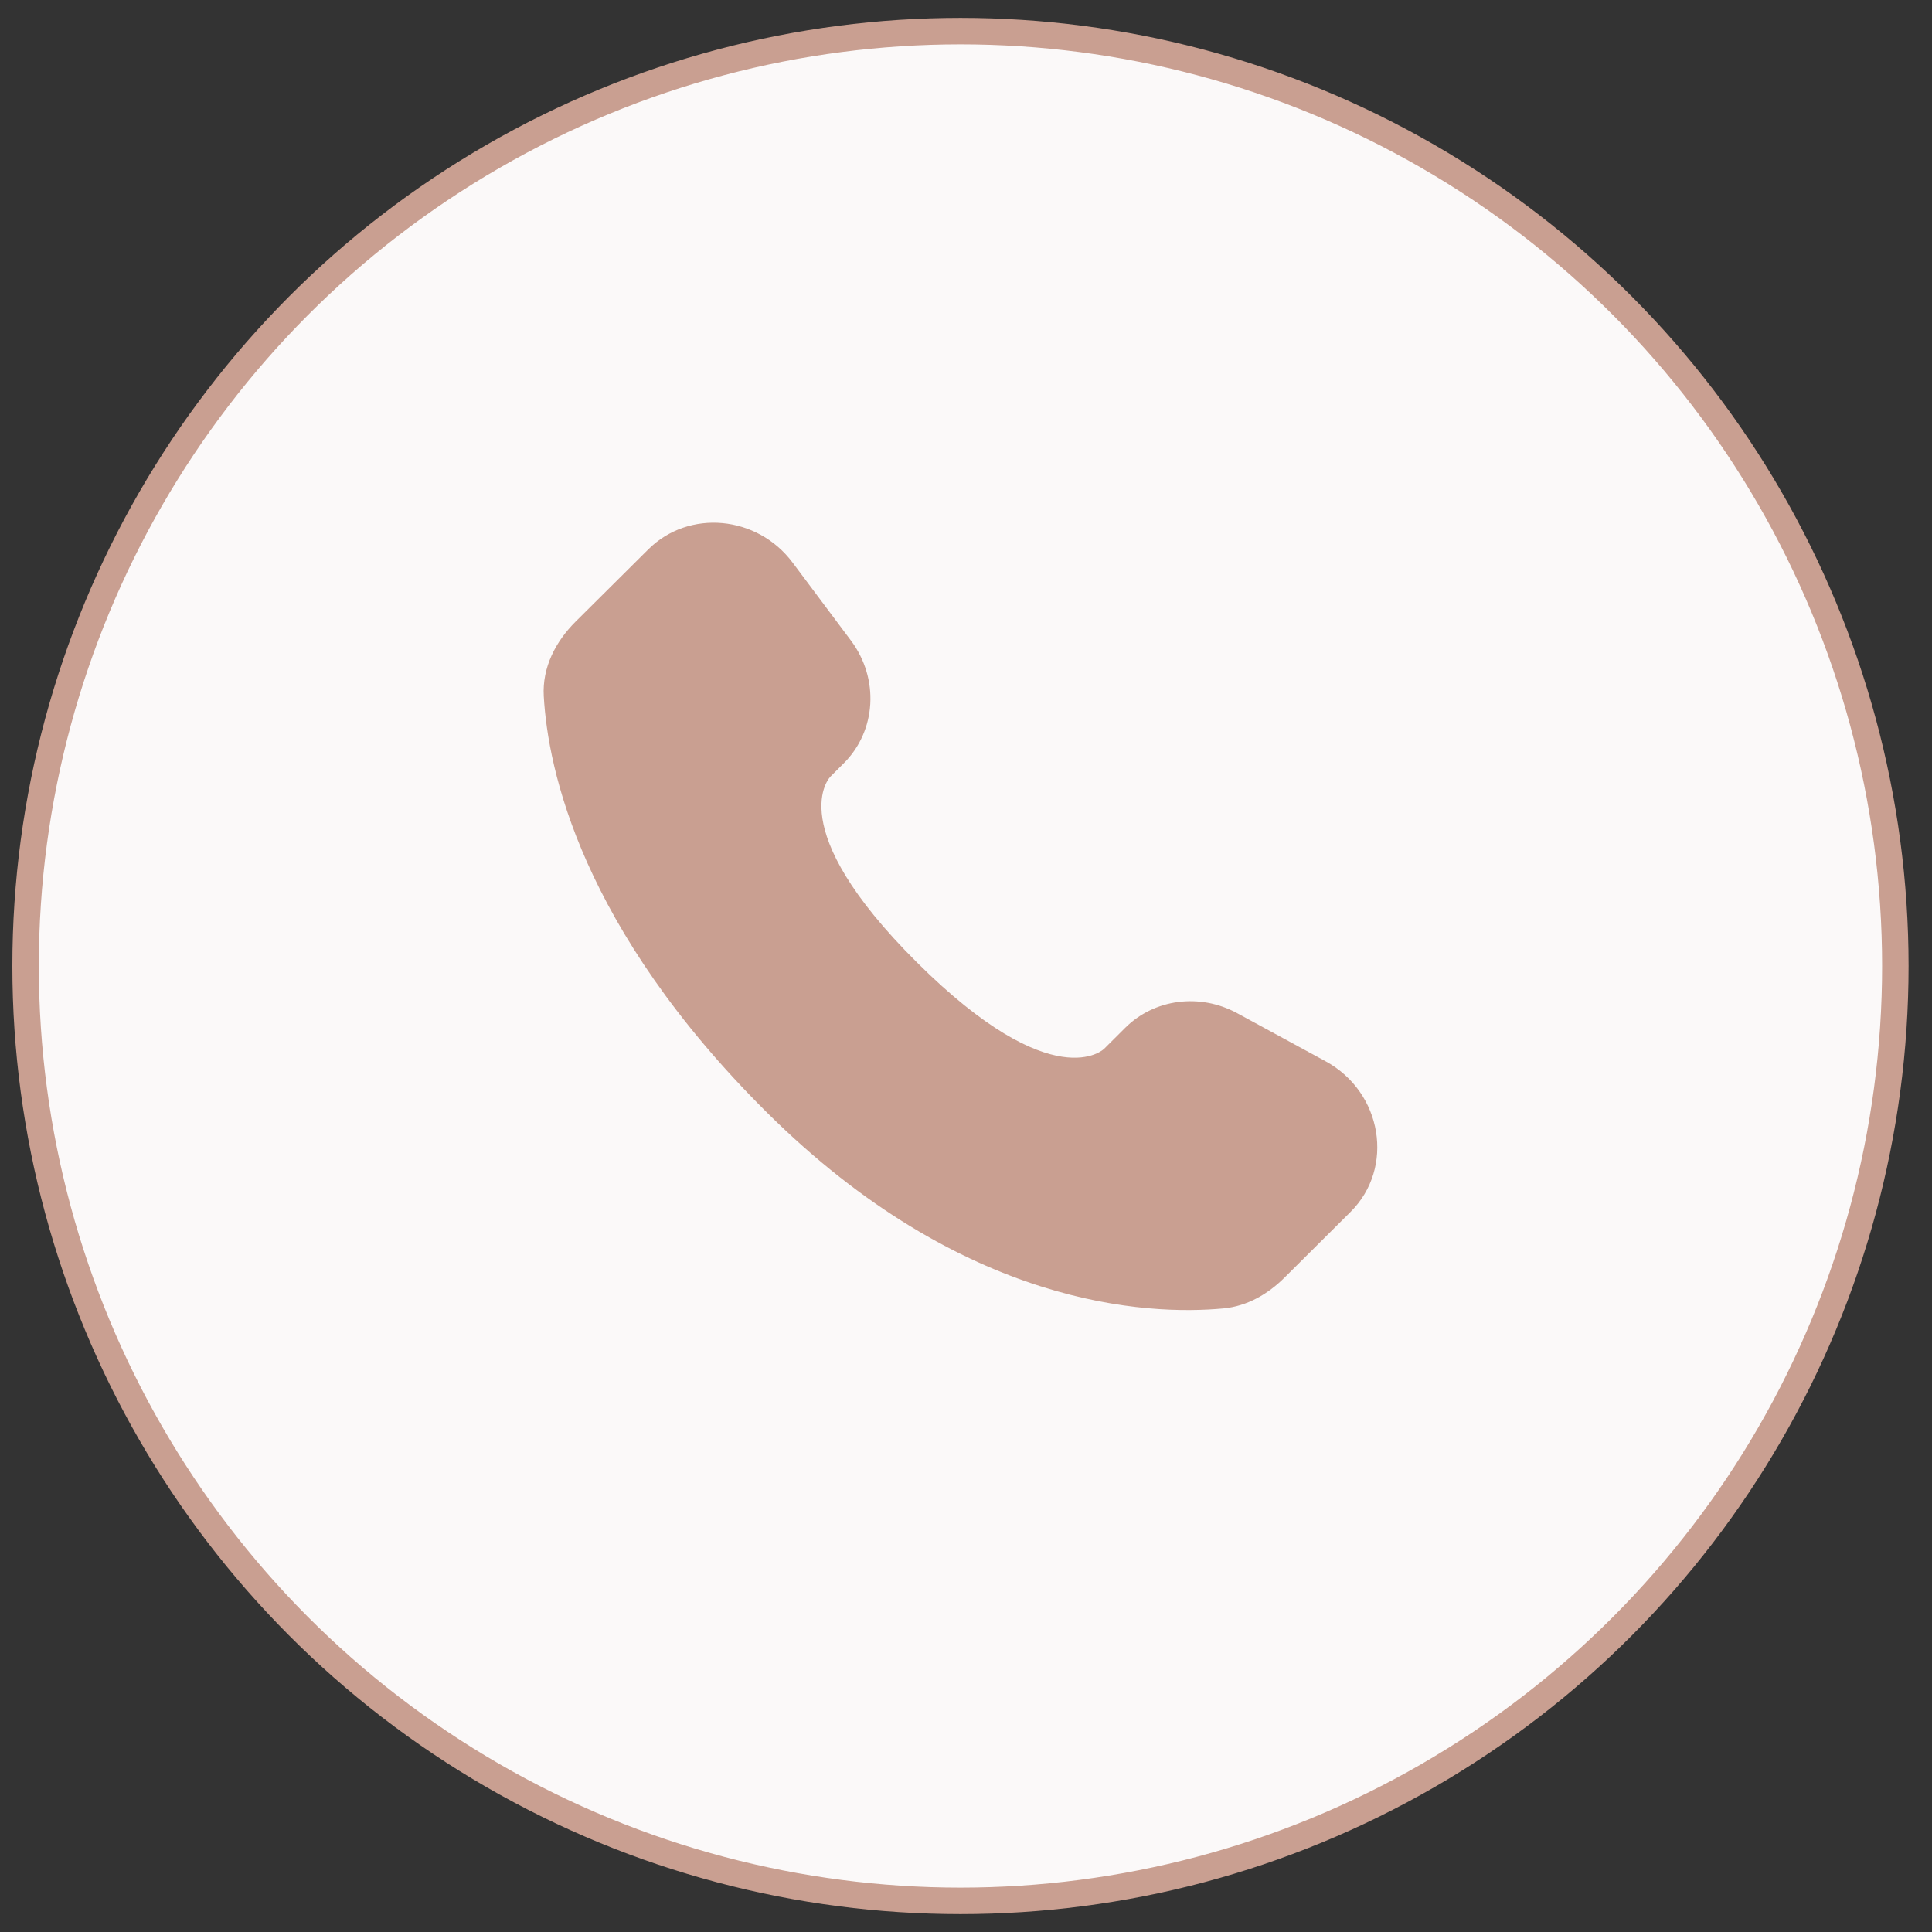 <svg xmlns="http://www.w3.org/2000/svg" fill="none" viewBox="0 0 73 73" height="73" width="73">
<rect x="0" y="0" width="73" height="73" fill="#333333" stroke="none"/>
<circle stroke="#C99F91" fill="#FBF9F9" r="35.324" cy="36.5" cx="36.291"></circle>
<path fill="#C99F91" d="M42.515 38.836L41.719 39.629C41.719 39.629 39.824 41.511 34.652 36.37C29.481 31.229 31.376 29.346 31.376 29.346L31.877 28.845C33.114 27.616 33.231 25.642 32.151 24.201L29.947 21.255C28.61 19.47 26.028 19.234 24.497 20.756L21.75 23.486C20.992 24.242 20.484 25.219 20.546 26.304C20.703 29.081 21.959 35.054 28.966 42.023C36.399 49.411 43.373 49.705 46.223 49.439C47.126 49.355 47.91 48.897 48.542 48.267L51.027 45.795C52.707 44.128 52.234 41.267 50.086 40.099L46.743 38.281C45.333 37.516 43.617 37.74 42.515 38.836Z"></path>
</svg>
